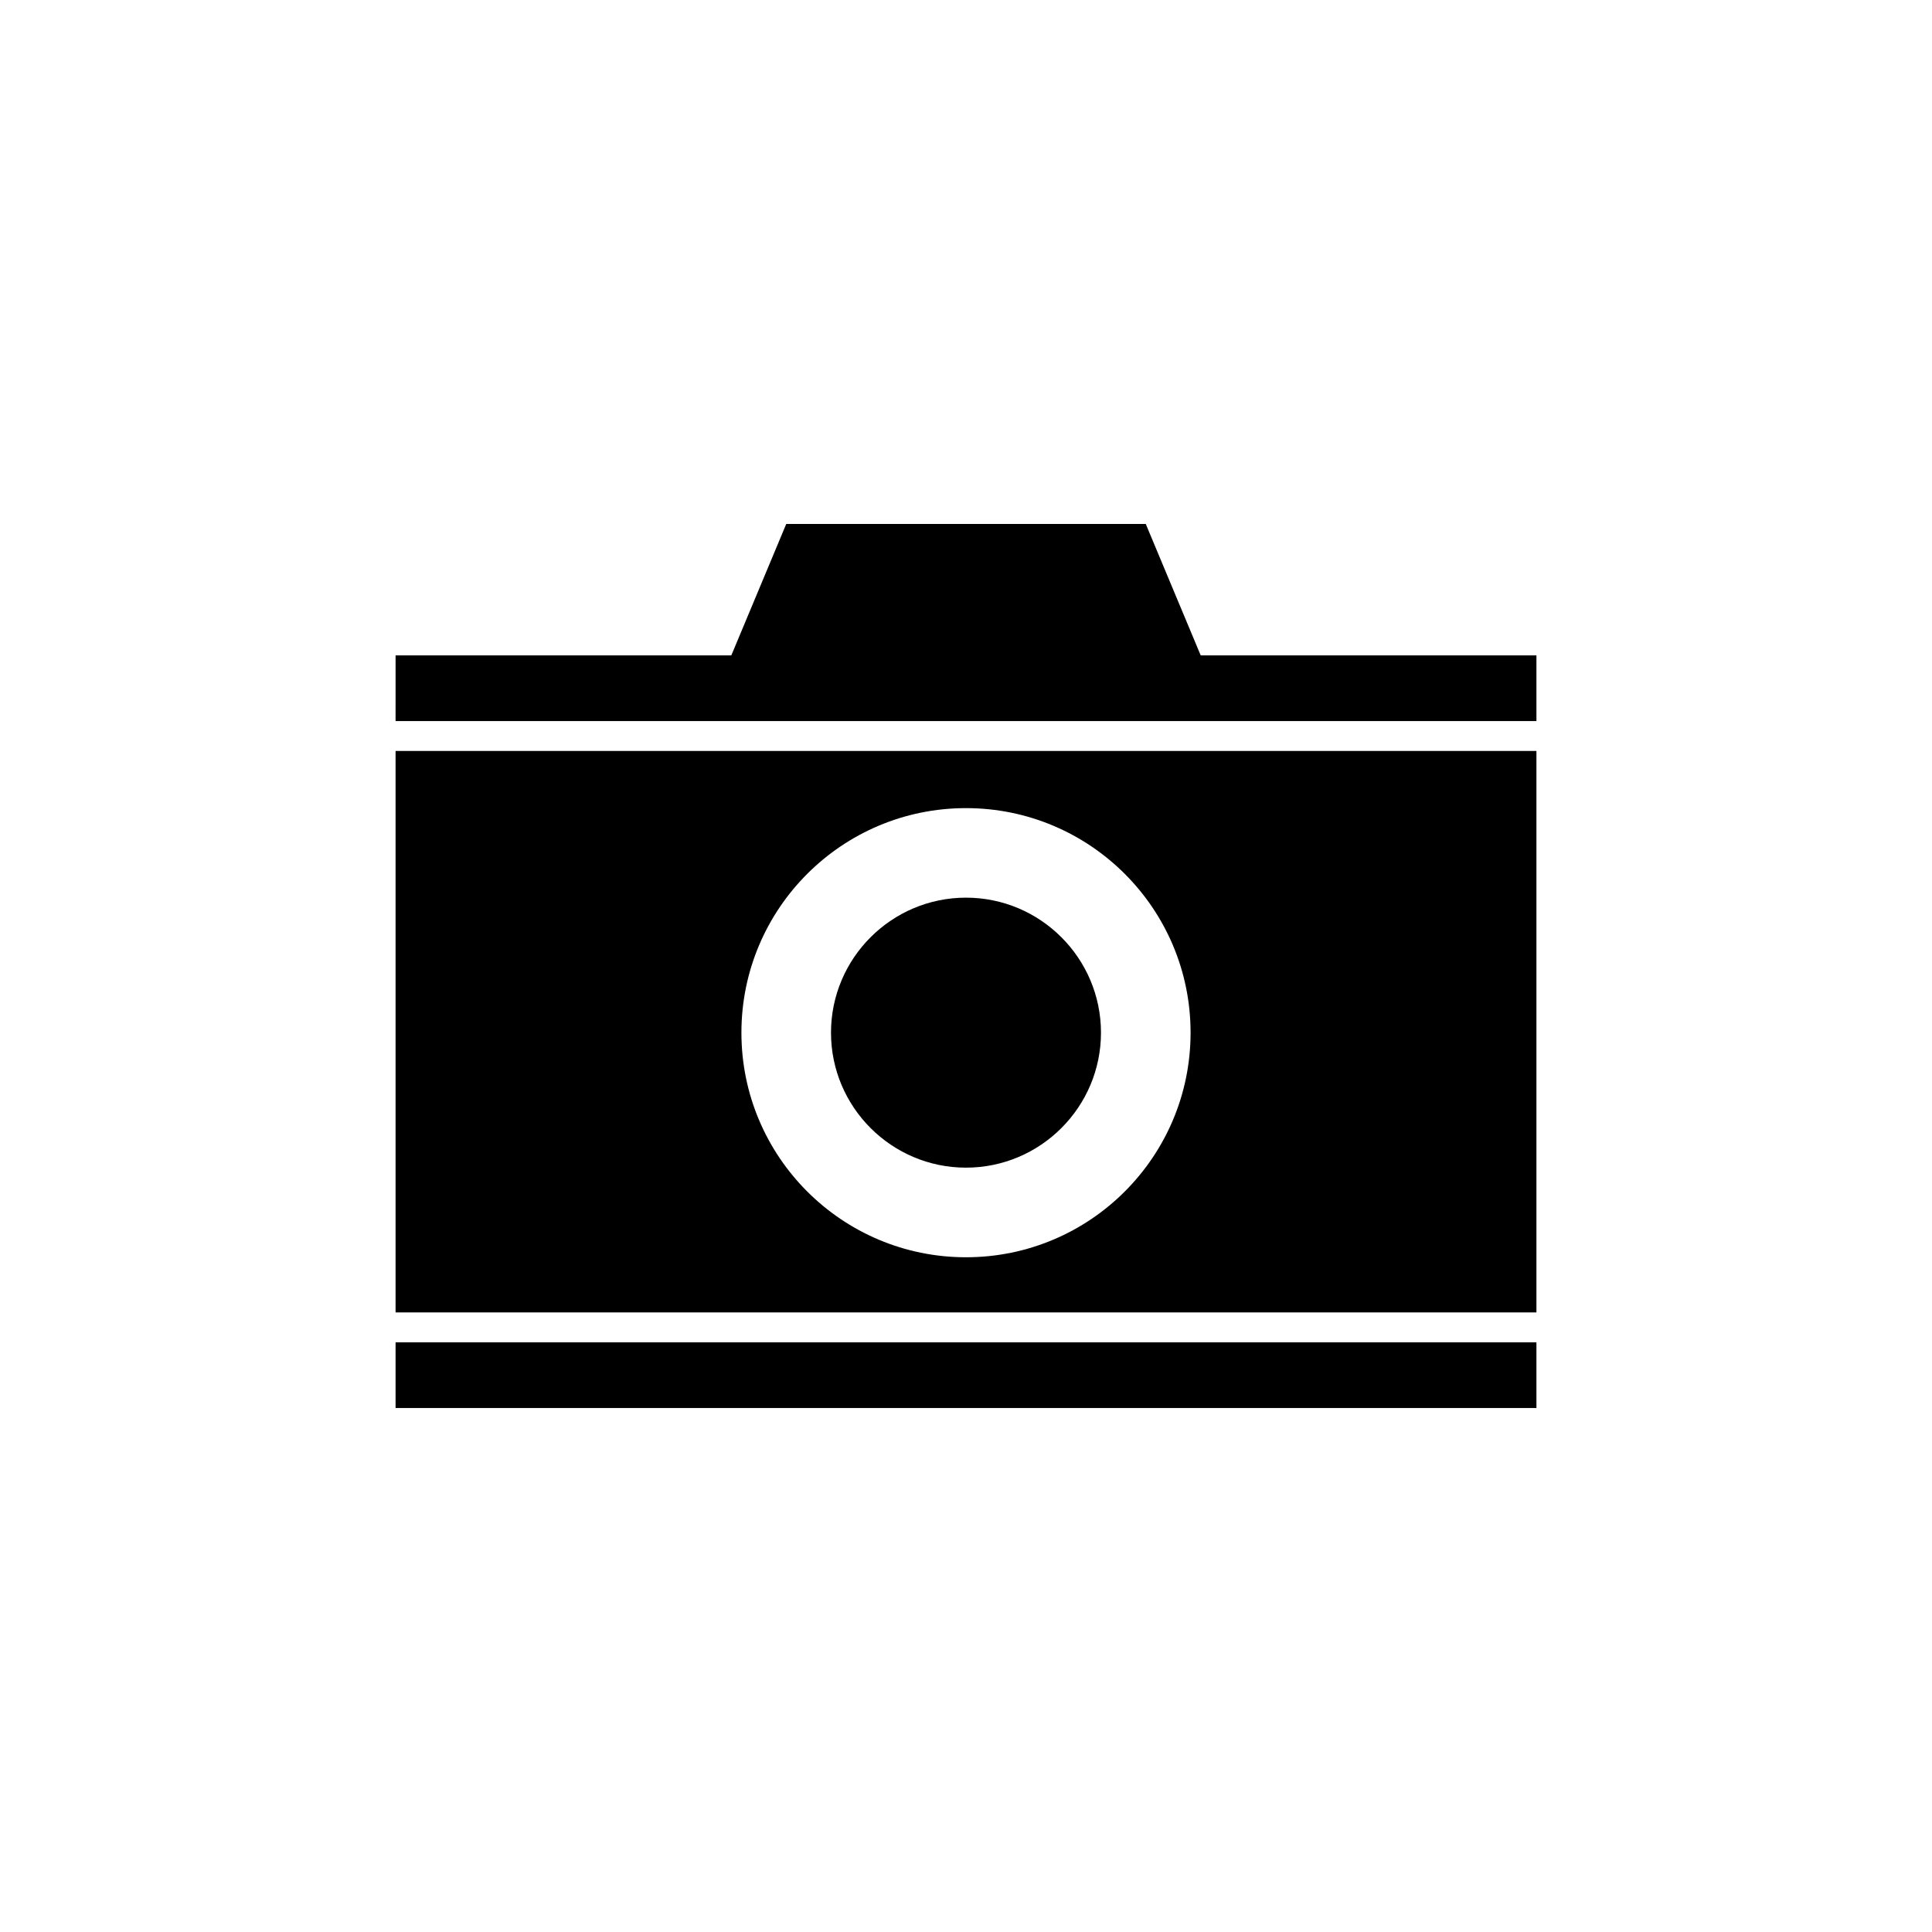 <?xml version="1.0" encoding="UTF-8"?>
<!-- The Best Svg Icon site in the world: iconSvg.co, Visit us! https://iconsvg.co -->
<svg fill="#000000" width="800px" height="800px" version="1.1" viewBox="144 144 512 512" xmlns="http://www.w3.org/2000/svg">
 <g>
  <path d="m248.83 491.81h302.34v-148.8h-302.34zm151.17-133.65c32.863 0 59.516 26.648 59.516 59.516-0.004 32.867-26.648 59.512-59.516 59.512s-59.516-26.648-59.516-59.516c0-32.871 26.652-59.512 59.516-59.512z"/>
  <path d="m248.83 499.73h302.34v17.406h-302.34z"/>
  <path d="m248.83 335.09h302.34v-17.406h-88.973l-14.555-34.824h-95.281l-14.555 34.824h-88.973z"/>
  <path d="m400 453.44c19.719 0 35.77-16.051 35.77-35.77 0-19.73-16.051-35.781-35.77-35.781-19.723 0-35.777 16.051-35.777 35.781 0.004 19.723 16.051 35.77 35.777 35.77z"/>
 </g>
</svg>